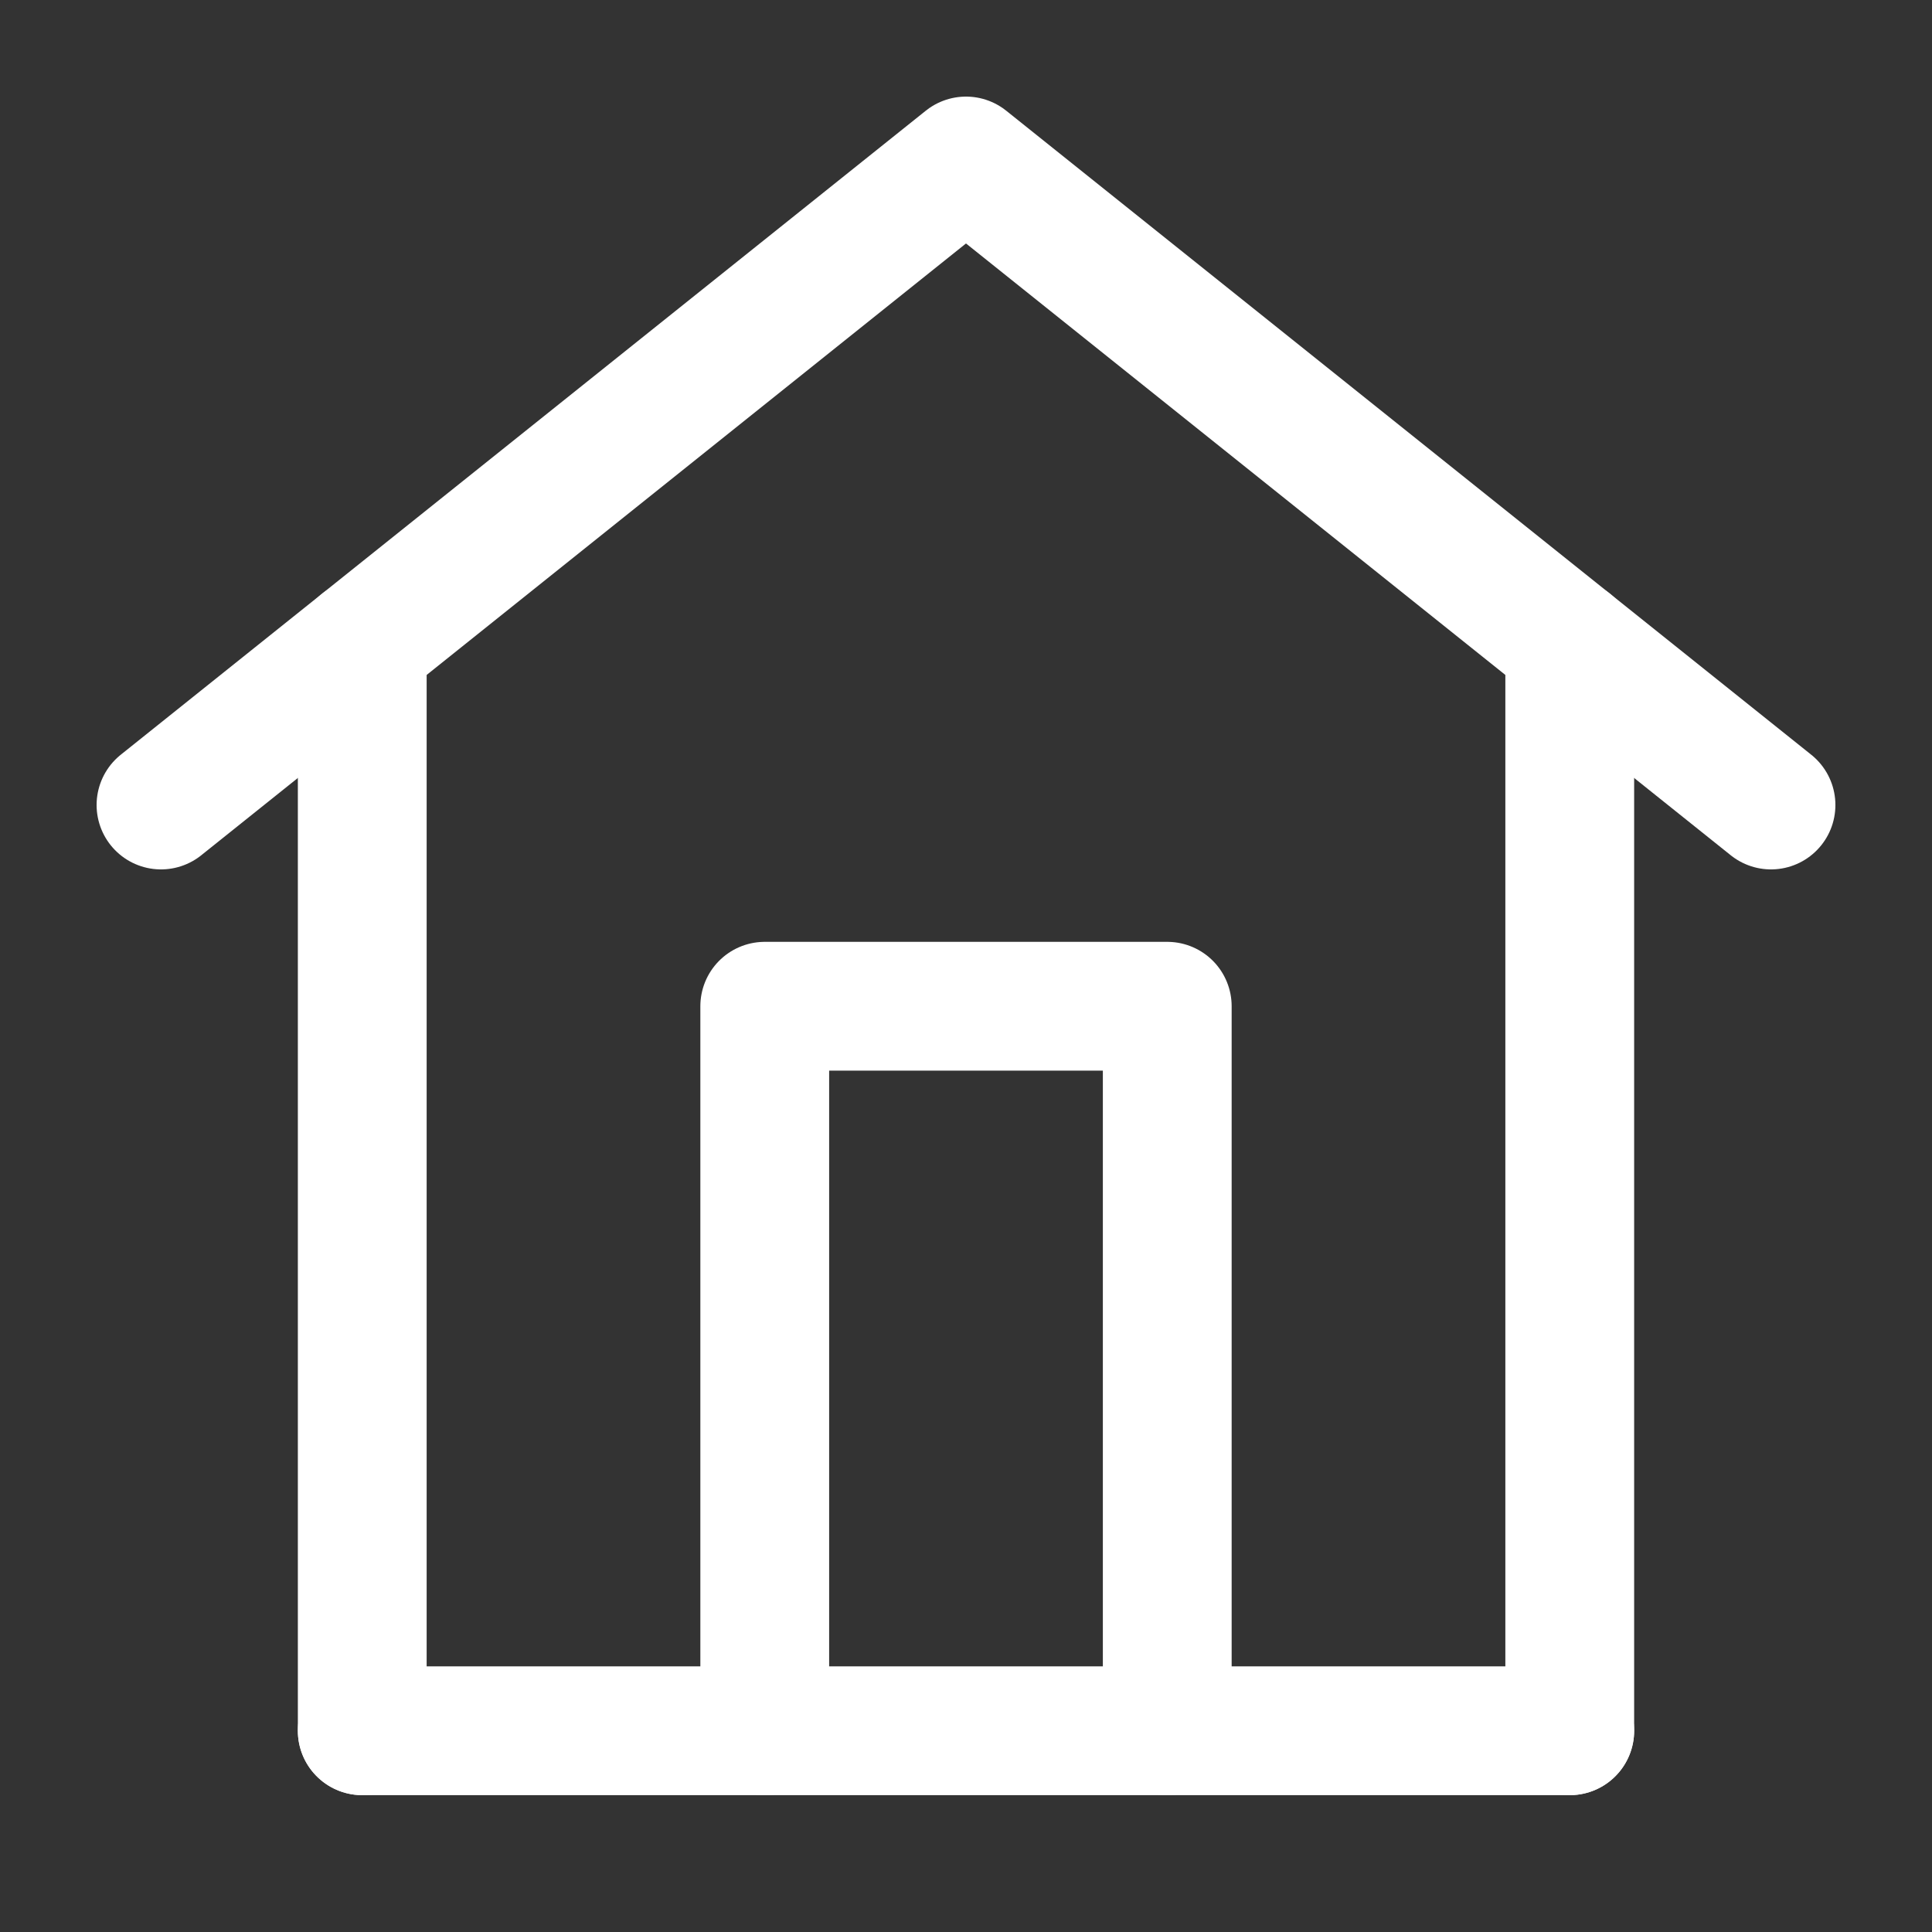 <svg width="30" height="30" viewBox="0 0 30 30" fill="none" xmlns="http://www.w3.org/2000/svg">
<rect x="0" y="0" width="30" height="30" fill="#333333" stroke="none"/>
<path d="M5.625 26.875H24.375" stroke="white" stroke-width="2" stroke-linecap="round" stroke-linejoin="round"/>
<path d="M5.625 26.875V10M24.375 26.875V10" stroke="white" stroke-width="2" stroke-linecap="round" stroke-linejoin="round"/>
<path d="M2.5 12.5L15 2.5L27.5 12.5" stroke="white" stroke-width="2" stroke-linecap="round" stroke-linejoin="round"/>
<path d="M11.875 26.875V15.625H18.125V26.875" stroke="white" stroke-width="2" stroke-linecap="round" stroke-linejoin="round"/>
</svg>
